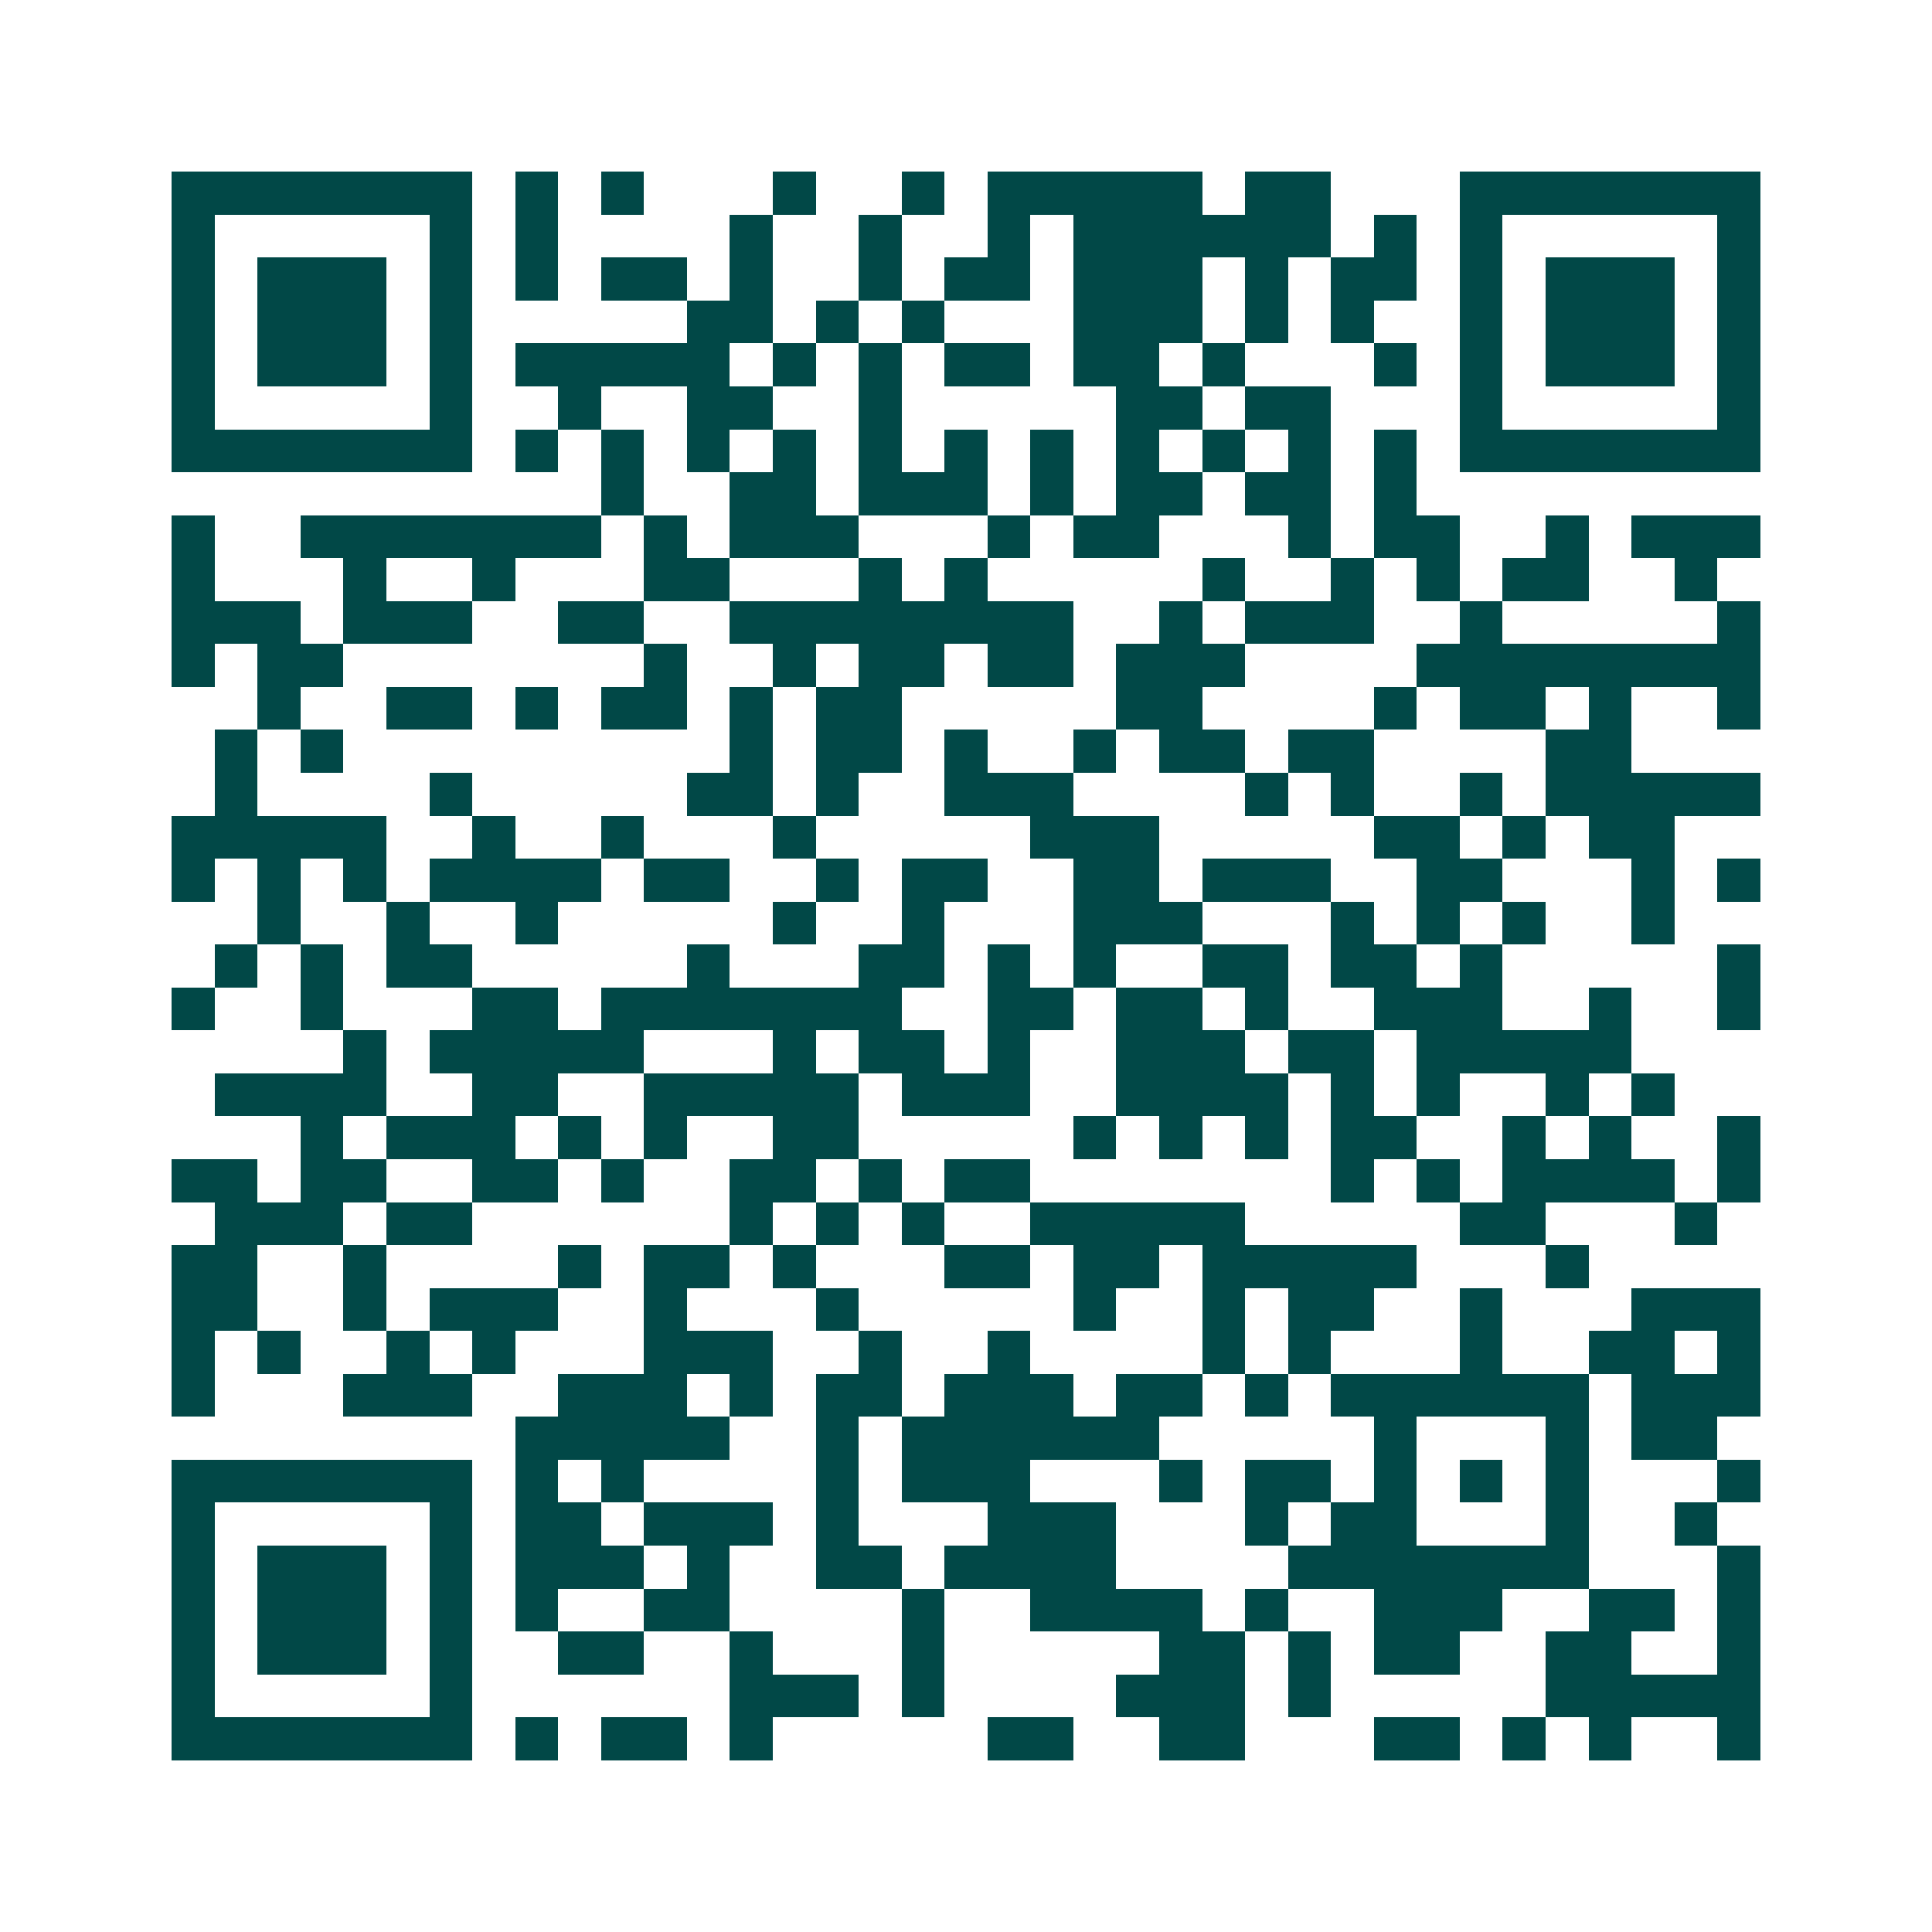 <svg xmlns="http://www.w3.org/2000/svg" width="200" height="200" viewBox="0 0 45 45" shape-rendering="crispEdges"><path fill="#ffffff" d="M0 0h45v45H0z"/><path stroke="#014847" d="M4 4.5h7m1 0h1m1 0h1m3 0h1m2 0h1m1 0h5m1 0h2m3 0h7M4 5.5h1m5 0h1m1 0h1m4 0h1m2 0h1m2 0h1m1 0h6m1 0h1m1 0h1m5 0h1M4 6.5h1m1 0h3m1 0h1m1 0h1m1 0h2m1 0h1m2 0h1m1 0h2m1 0h3m1 0h1m1 0h2m1 0h1m1 0h3m1 0h1M4 7.5h1m1 0h3m1 0h1m5 0h2m1 0h1m1 0h1m3 0h3m1 0h1m1 0h1m2 0h1m1 0h3m1 0h1M4 8.5h1m1 0h3m1 0h1m1 0h5m1 0h1m1 0h1m1 0h2m1 0h2m1 0h1m3 0h1m1 0h1m1 0h3m1 0h1M4 9.5h1m5 0h1m2 0h1m2 0h2m2 0h1m5 0h2m1 0h2m3 0h1m5 0h1M4 10.5h7m1 0h1m1 0h1m1 0h1m1 0h1m1 0h1m1 0h1m1 0h1m1 0h1m1 0h1m1 0h1m1 0h1m1 0h7M14 11.5h1m2 0h2m1 0h3m1 0h1m1 0h2m1 0h2m1 0h1M4 12.5h1m2 0h7m1 0h1m1 0h3m3 0h1m1 0h2m3 0h1m1 0h2m2 0h1m1 0h3M4 13.5h1m3 0h1m2 0h1m3 0h2m3 0h1m1 0h1m5 0h1m2 0h1m1 0h1m1 0h2m2 0h1M4 14.5h3m1 0h3m2 0h2m2 0h8m2 0h1m1 0h3m2 0h1m5 0h1M4 15.5h1m1 0h2m7 0h1m2 0h1m1 0h2m1 0h2m1 0h3m4 0h8M6 16.5h1m2 0h2m1 0h1m1 0h2m1 0h1m1 0h2m5 0h2m4 0h1m1 0h2m1 0h1m2 0h1M5 17.5h1m1 0h1m9 0h1m1 0h2m1 0h1m2 0h1m1 0h2m1 0h2m4 0h2M5 18.5h1m4 0h1m5 0h2m1 0h1m2 0h3m4 0h1m1 0h1m2 0h1m1 0h5M4 19.5h5m2 0h1m2 0h1m3 0h1m5 0h3m5 0h2m1 0h1m1 0h2M4 20.5h1m1 0h1m1 0h1m1 0h4m1 0h2m2 0h1m1 0h2m2 0h2m1 0h3m2 0h2m3 0h1m1 0h1M6 21.5h1m2 0h1m2 0h1m5 0h1m2 0h1m3 0h3m3 0h1m1 0h1m1 0h1m2 0h1M5 22.5h1m1 0h1m1 0h2m5 0h1m3 0h2m1 0h1m1 0h1m2 0h2m1 0h2m1 0h1m5 0h1M4 23.5h1m2 0h1m3 0h2m1 0h7m2 0h2m1 0h2m1 0h1m2 0h3m2 0h1m2 0h1M8 24.5h1m1 0h5m3 0h1m1 0h2m1 0h1m2 0h3m1 0h2m1 0h5M5 25.5h4m2 0h2m2 0h5m1 0h3m2 0h4m1 0h1m1 0h1m2 0h1m1 0h1M7 26.5h1m1 0h3m1 0h1m1 0h1m2 0h2m5 0h1m1 0h1m1 0h1m1 0h2m2 0h1m1 0h1m2 0h1M4 27.5h2m1 0h2m2 0h2m1 0h1m2 0h2m1 0h1m1 0h2m7 0h1m1 0h1m1 0h4m1 0h1M5 28.5h3m1 0h2m6 0h1m1 0h1m1 0h1m2 0h5m5 0h2m3 0h1M4 29.5h2m2 0h1m4 0h1m1 0h2m1 0h1m3 0h2m1 0h2m1 0h5m3 0h1M4 30.5h2m2 0h1m1 0h3m2 0h1m3 0h1m5 0h1m2 0h1m1 0h2m2 0h1m3 0h3M4 31.5h1m1 0h1m2 0h1m1 0h1m3 0h3m2 0h1m2 0h1m4 0h1m1 0h1m3 0h1m2 0h2m1 0h1M4 32.5h1m3 0h3m2 0h3m1 0h1m1 0h2m1 0h3m1 0h2m1 0h1m1 0h6m1 0h3M12 33.5h5m2 0h1m1 0h6m5 0h1m3 0h1m1 0h2M4 34.5h7m1 0h1m1 0h1m4 0h1m1 0h3m3 0h1m1 0h2m1 0h1m1 0h1m1 0h1m3 0h1M4 35.5h1m5 0h1m1 0h2m1 0h3m1 0h1m3 0h3m3 0h1m1 0h2m3 0h1m2 0h1M4 36.5h1m1 0h3m1 0h1m1 0h3m1 0h1m2 0h2m1 0h4m4 0h7m3 0h1M4 37.5h1m1 0h3m1 0h1m1 0h1m2 0h2m4 0h1m2 0h4m1 0h1m2 0h3m2 0h2m1 0h1M4 38.5h1m1 0h3m1 0h1m2 0h2m2 0h1m3 0h1m5 0h2m1 0h1m1 0h2m2 0h2m2 0h1M4 39.5h1m5 0h1m6 0h3m1 0h1m4 0h3m1 0h1m5 0h5M4 40.5h7m1 0h1m1 0h2m1 0h1m5 0h2m2 0h2m3 0h2m1 0h1m1 0h1m2 0h1"/></svg>
